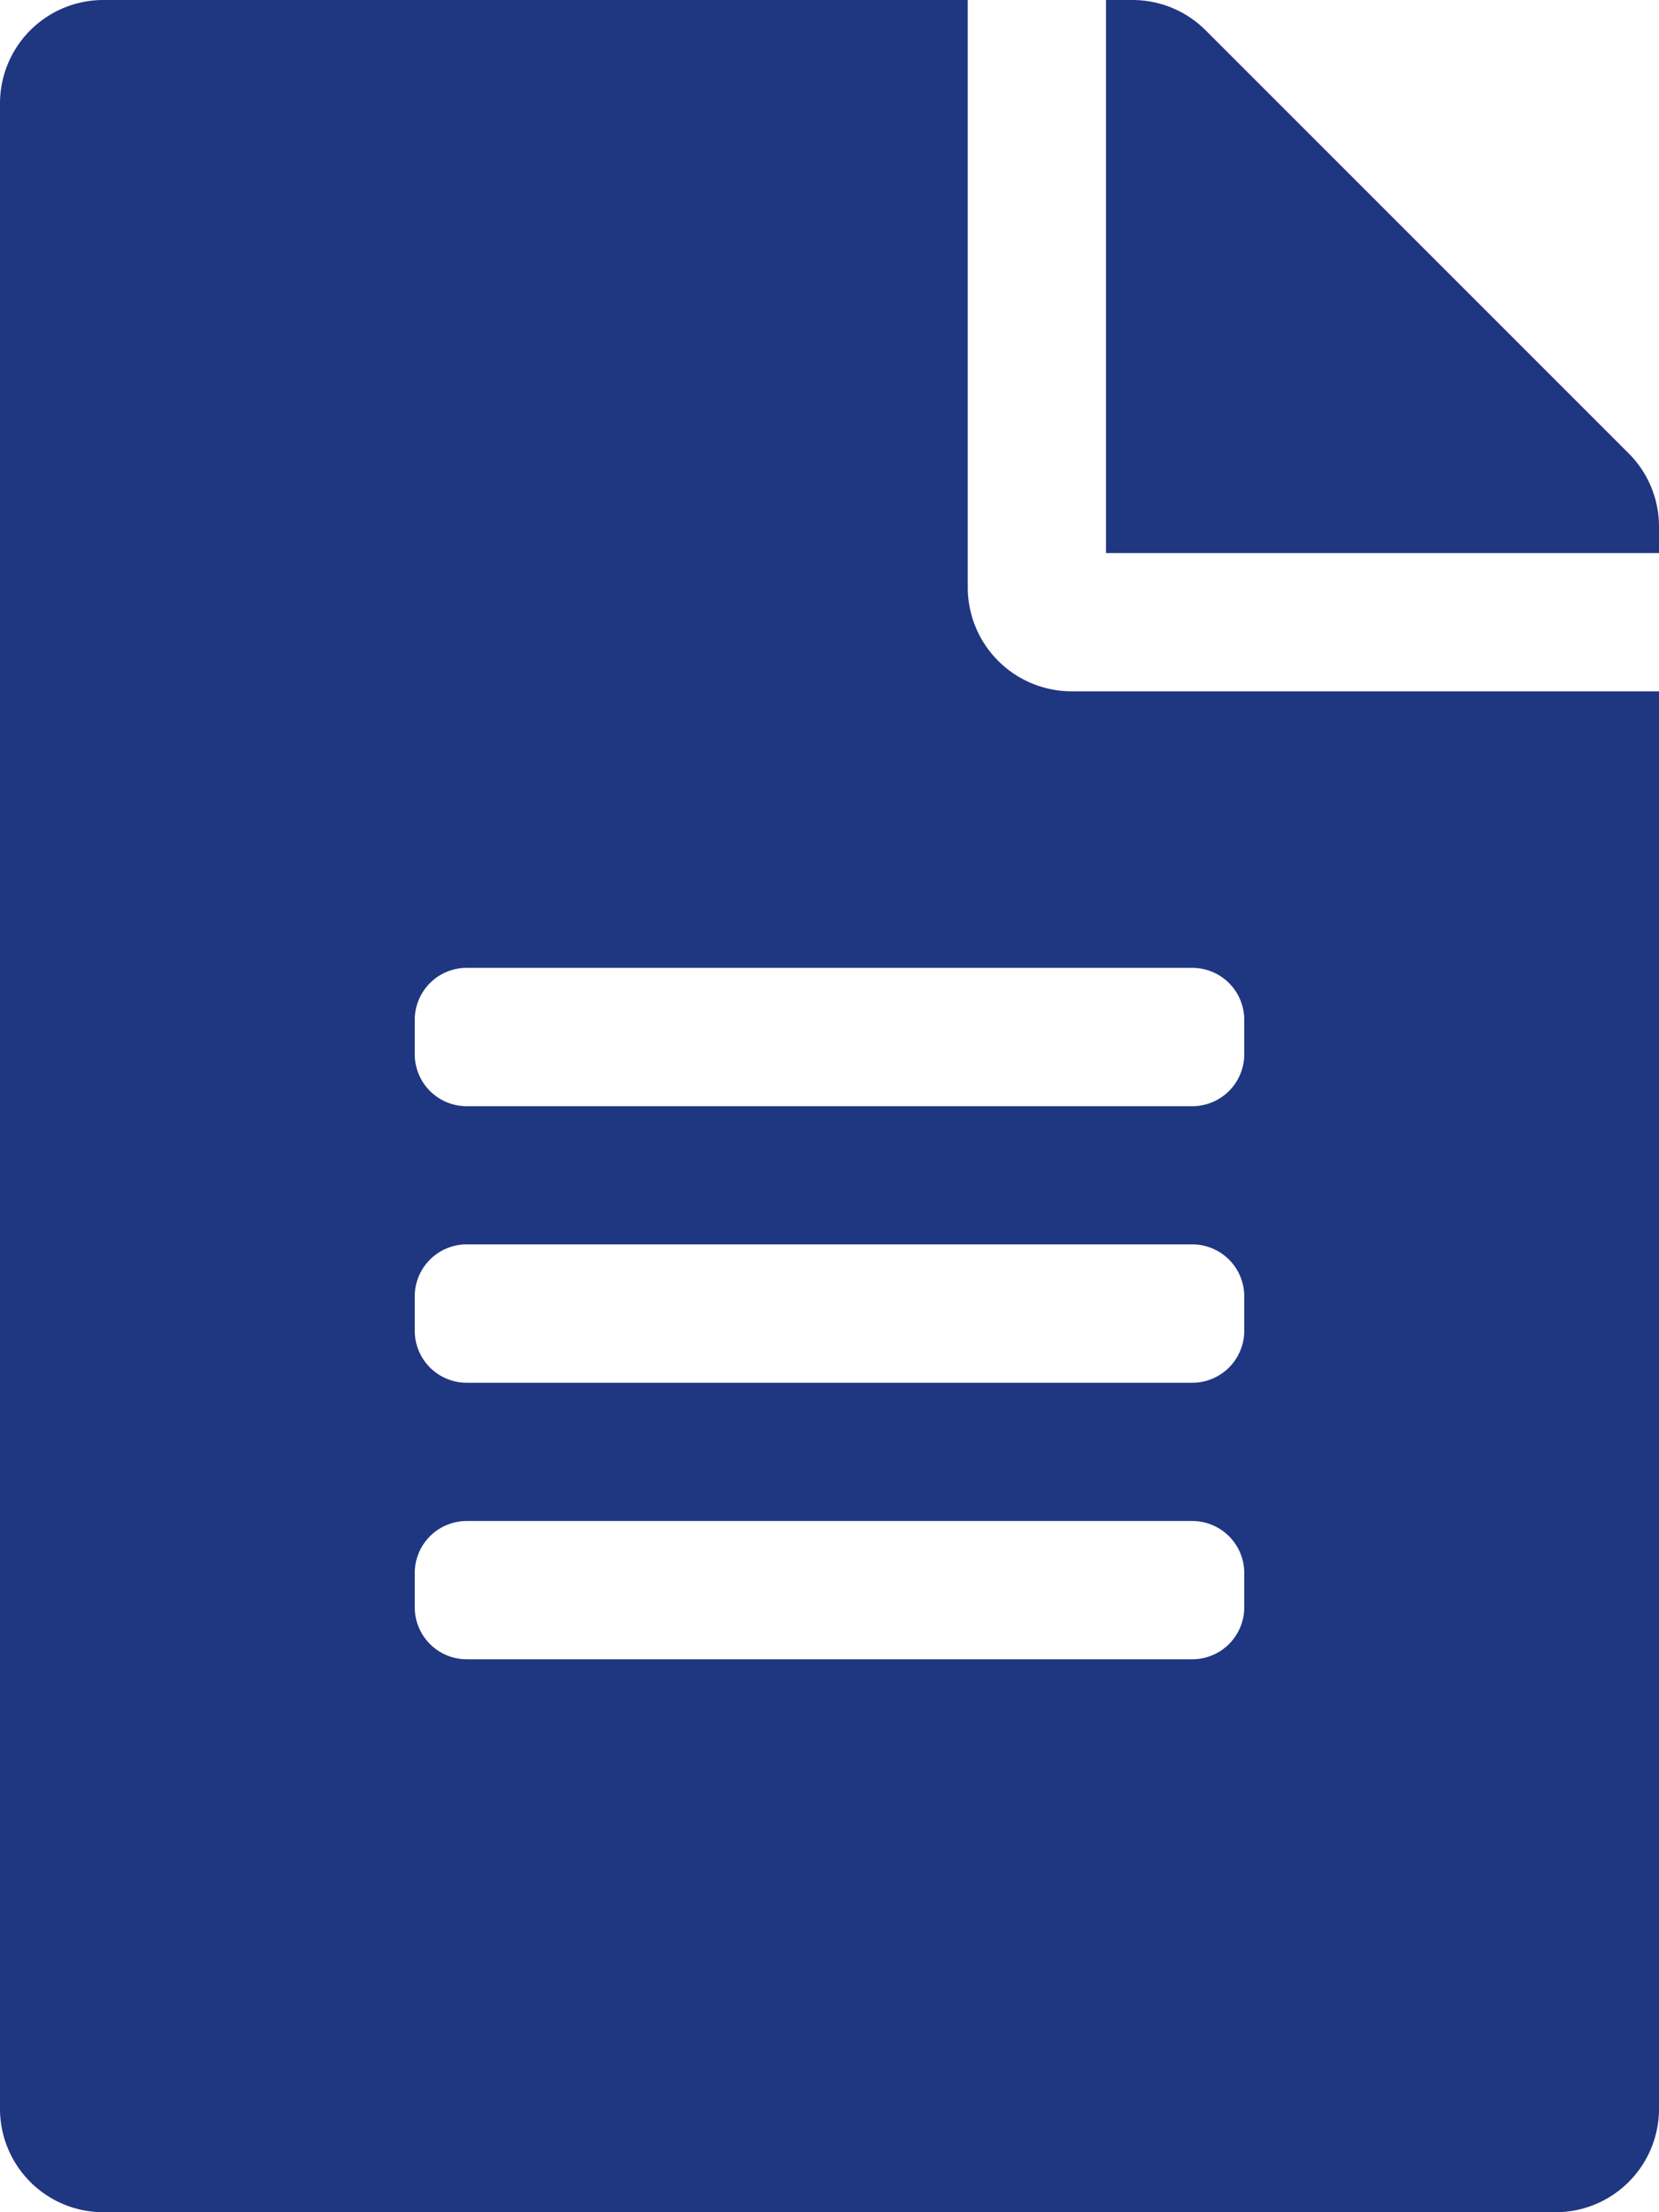 <svg xmlns="http://www.w3.org/2000/svg" width="15" height="20" viewBox="0 0 15 20">
  <path id="file-alt-solid" d="M8.75,5.313V0H.937A.935.935,0,0,0,0,.937V19.062A.935.935,0,0,0,.937,20H14.062A.935.935,0,0,0,15,19.062V6.25H9.687A.94.94,0,0,1,8.75,5.313Zm2.5,9.219a.47.47,0,0,1-.469.469H4.219a.47.47,0,0,1-.469-.469v-.312a.47.47,0,0,1,.469-.469h6.562a.47.47,0,0,1,.469.469Zm0-2.5a.47.47,0,0,1-.469.469H4.219a.47.47,0,0,1-.469-.469v-.313a.47.47,0,0,1,.469-.469h6.562a.47.47,0,0,1,.469.469Zm0-2.812v.312a.47.47,0,0,1-.469.469H4.219a.47.47,0,0,1-.469-.469V9.219a.47.47,0,0,1,.469-.469h6.562A.47.47,0,0,1,11.25,9.219ZM15,4.762V5H10V0h.238A.937.937,0,0,1,10.9.273L14.727,4.1A.935.935,0,0,1,15,4.762Z" fill="#1f3681"/>
</svg>
